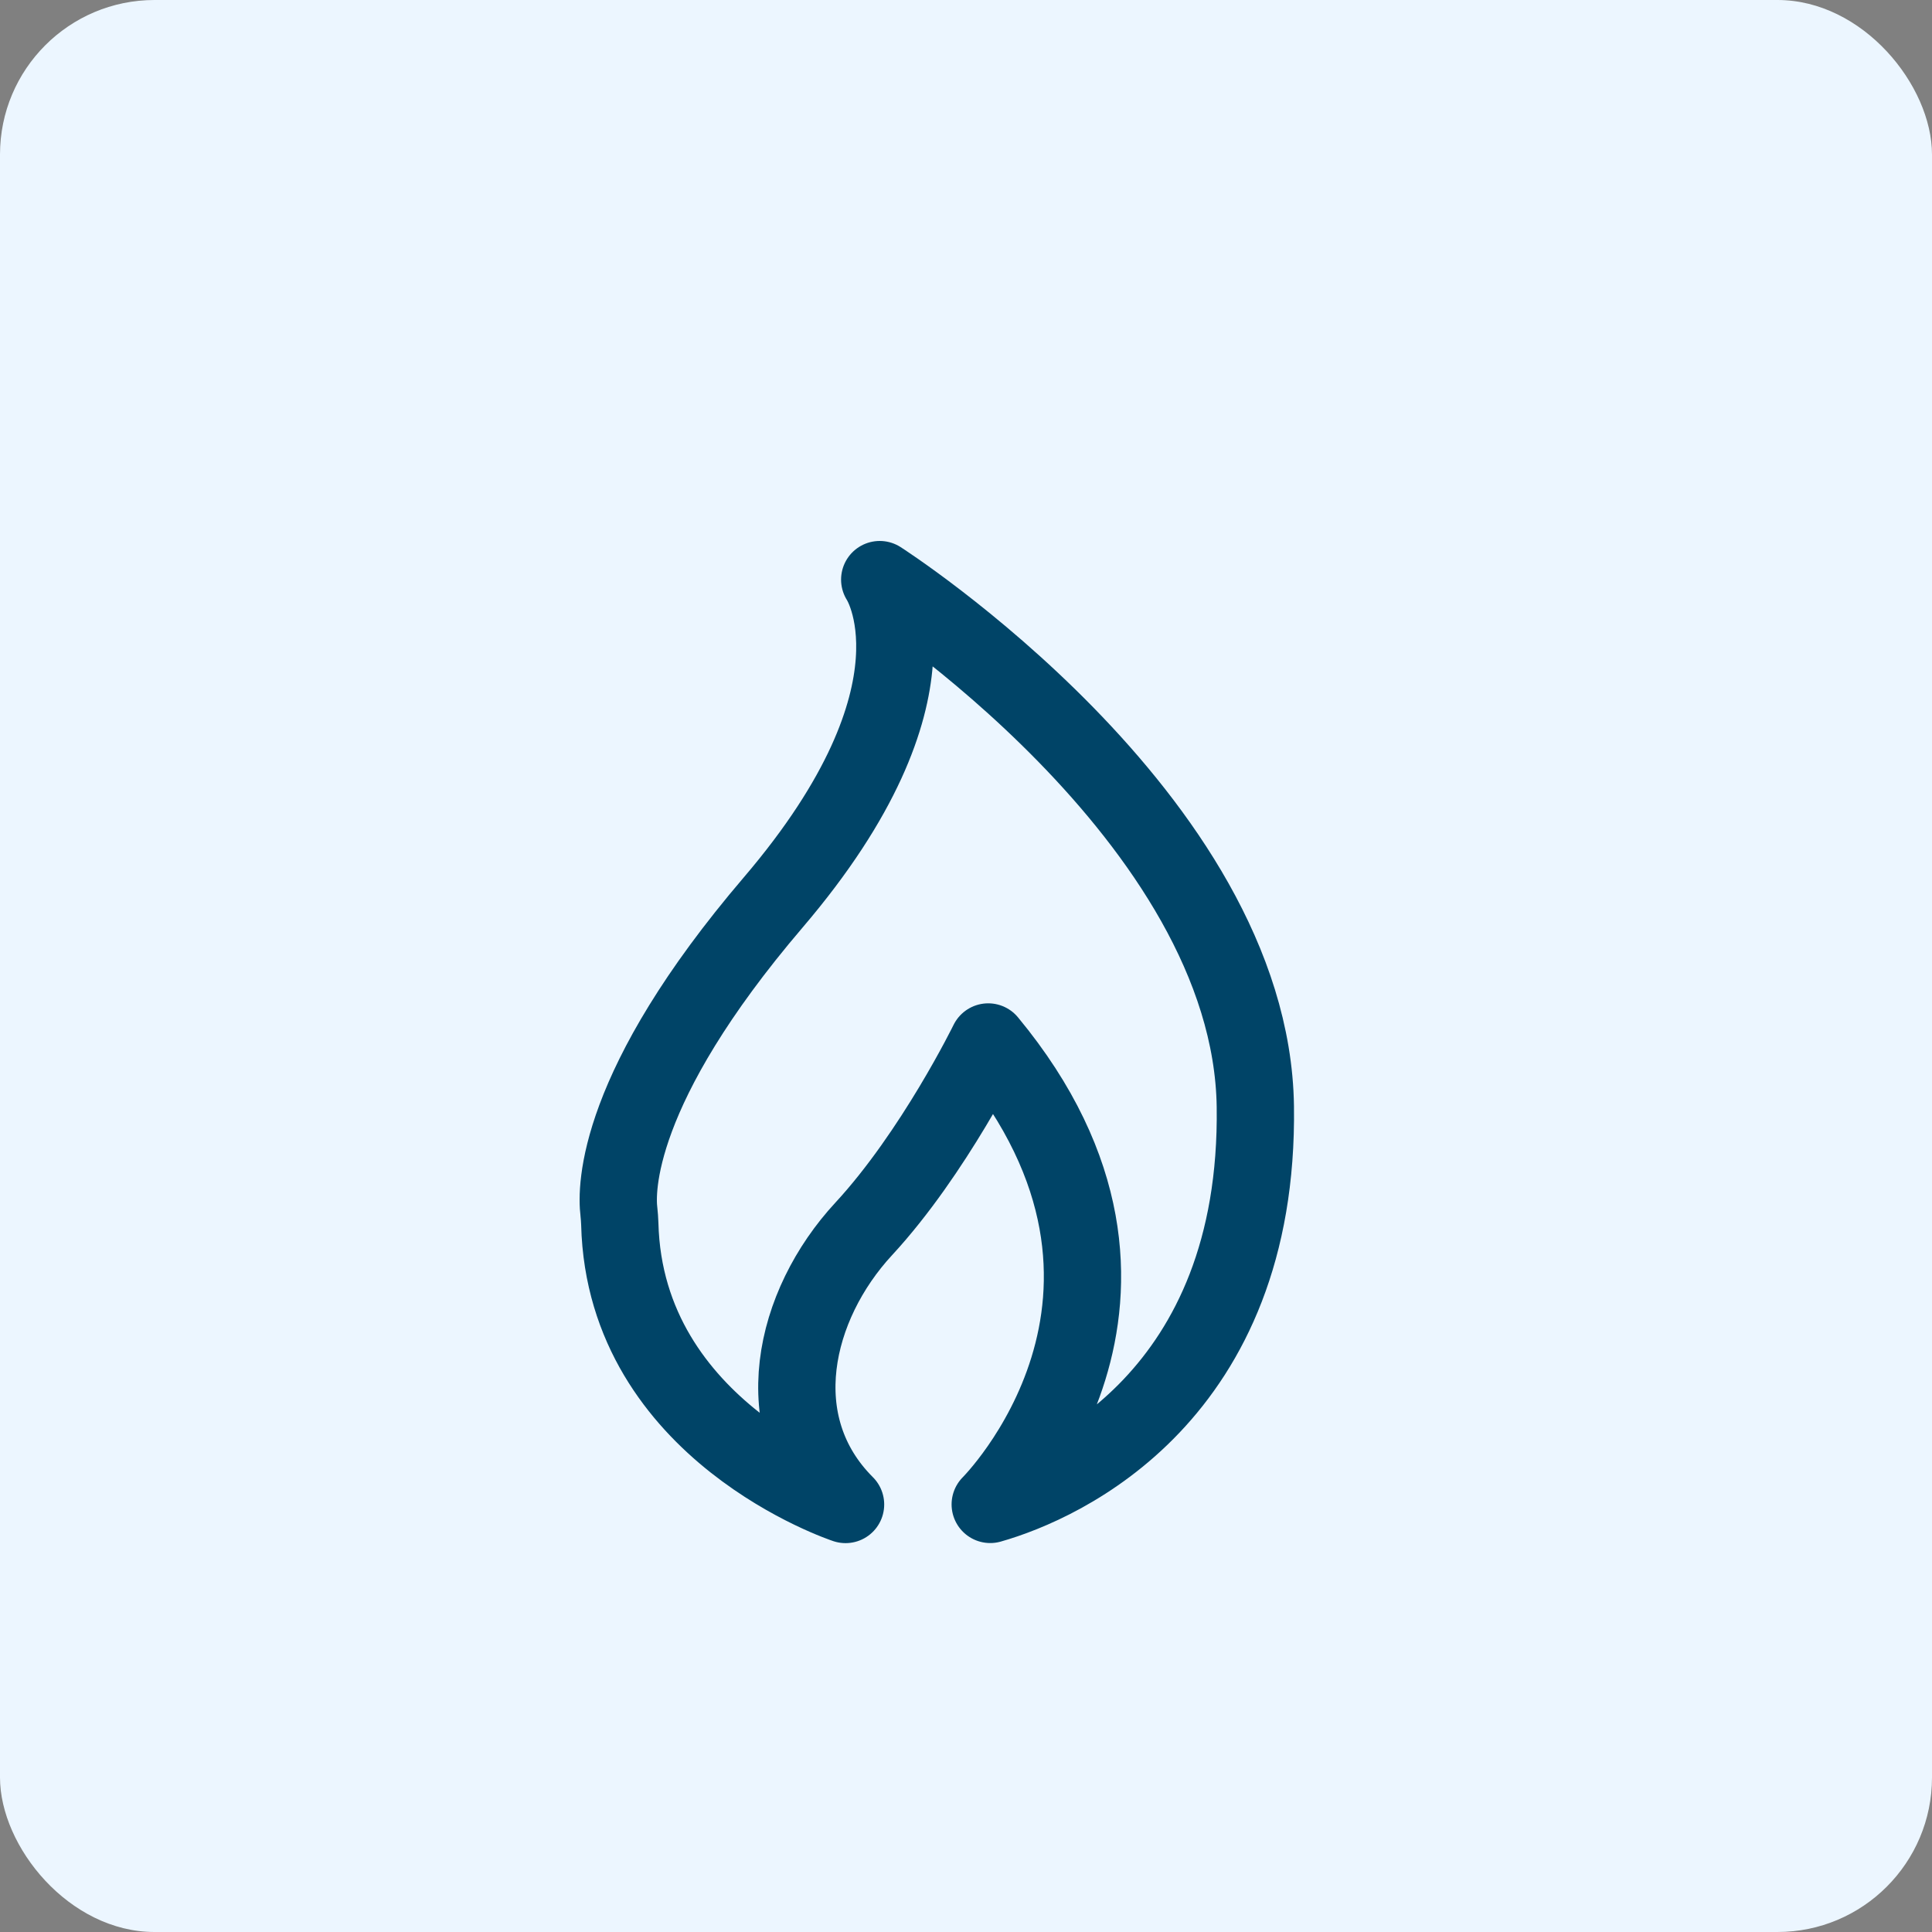 <svg width="50" height="50" viewBox="0 0 50 50" fill="none" xmlns="http://www.w3.org/2000/svg">
<rect x="0" y="0" width="50" height="50" fill="#808080" stroke="none"/>
<rect width="50" height="50" rx="4" fill="#ECF6FF"/>
<path d="M16.04 31.675C16.174 37.058 21.883 38.936 21.883 38.936C19.805 36.861 20.532 33.773 22.351 31.806C24.171 29.838 25.575 26.966 25.575 26.966C31.034 33.563 25.627 38.934 25.627 38.934C27.497 38.403 32.591 36.115 32.488 28.638C32.383 21.162 22.767 15 22.767 15C22.767 15 24.69 17.873 20.013 23.352C15.918 28.145 15.946 30.774 16.017 31.357C16.028 31.462 16.037 31.57 16.04 31.675Z" stroke="#004467" stroke-width="2" stroke-miterlimit="10" stroke-linejoin="round"/>
</svg>

